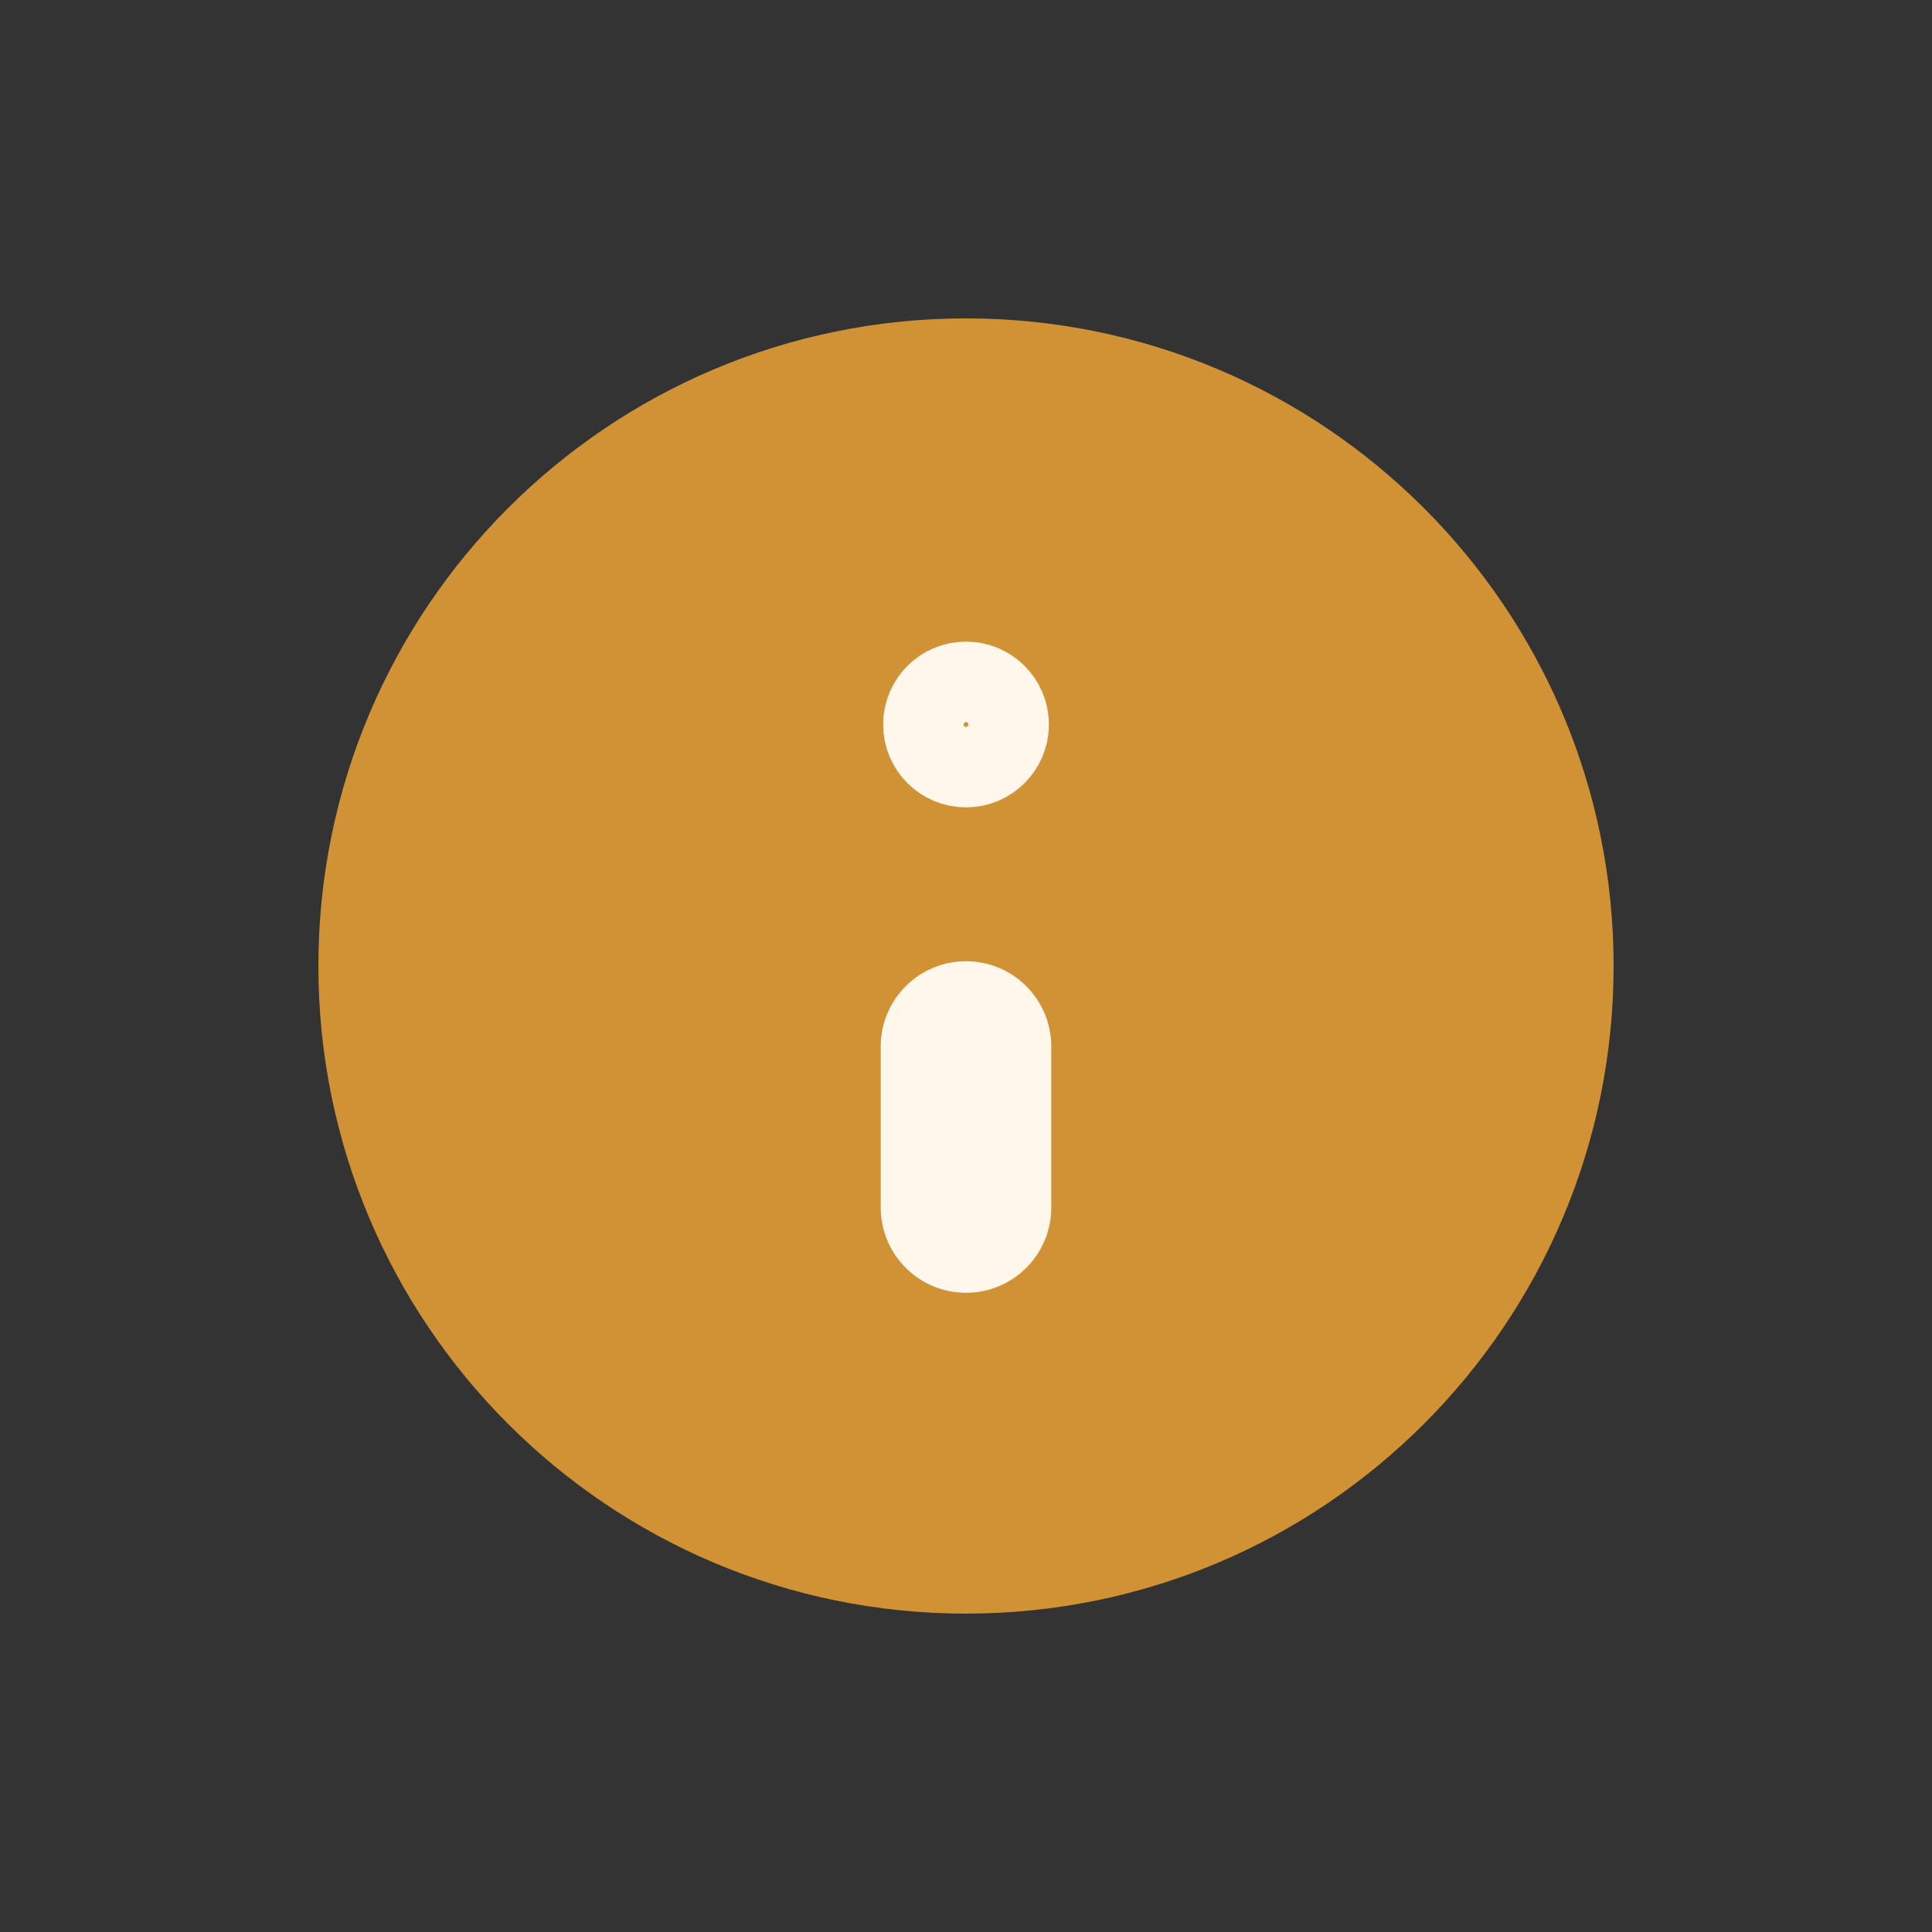 <svg width="42" height="42" viewBox="0 0 42 42" fill="none" xmlns="http://www.w3.org/2000/svg">
<rect x="0" y="0" width="42" height="42" fill="#333333" stroke="none"/>
<path d="M33.688 21C33.688 28.007 28.007 33.688 21 33.688C13.993 33.688 8.312 28.007 8.312 21C8.312 13.993 13.993 8.312 21 8.312C28.007 8.312 33.688 13.993 33.688 21Z" fill="#D09235" stroke="#D09235" stroke-width="2.781" stroke-linecap="round" stroke-linejoin="round"/>
<path d="M21 22.75V26.25" stroke="#FFF7EB" stroke-width="3.708" stroke-linecap="round" stroke-linejoin="round"/>
<path d="M21.875 15.75C21.875 16.233 21.483 16.625 21 16.625C20.517 16.625 20.125 16.233 20.125 15.75C20.125 15.267 20.517 14.875 21 14.875C21.483 14.875 21.875 15.267 21.875 15.75Z" stroke="#FFF7EB" stroke-width="1.854"/>
</svg>
